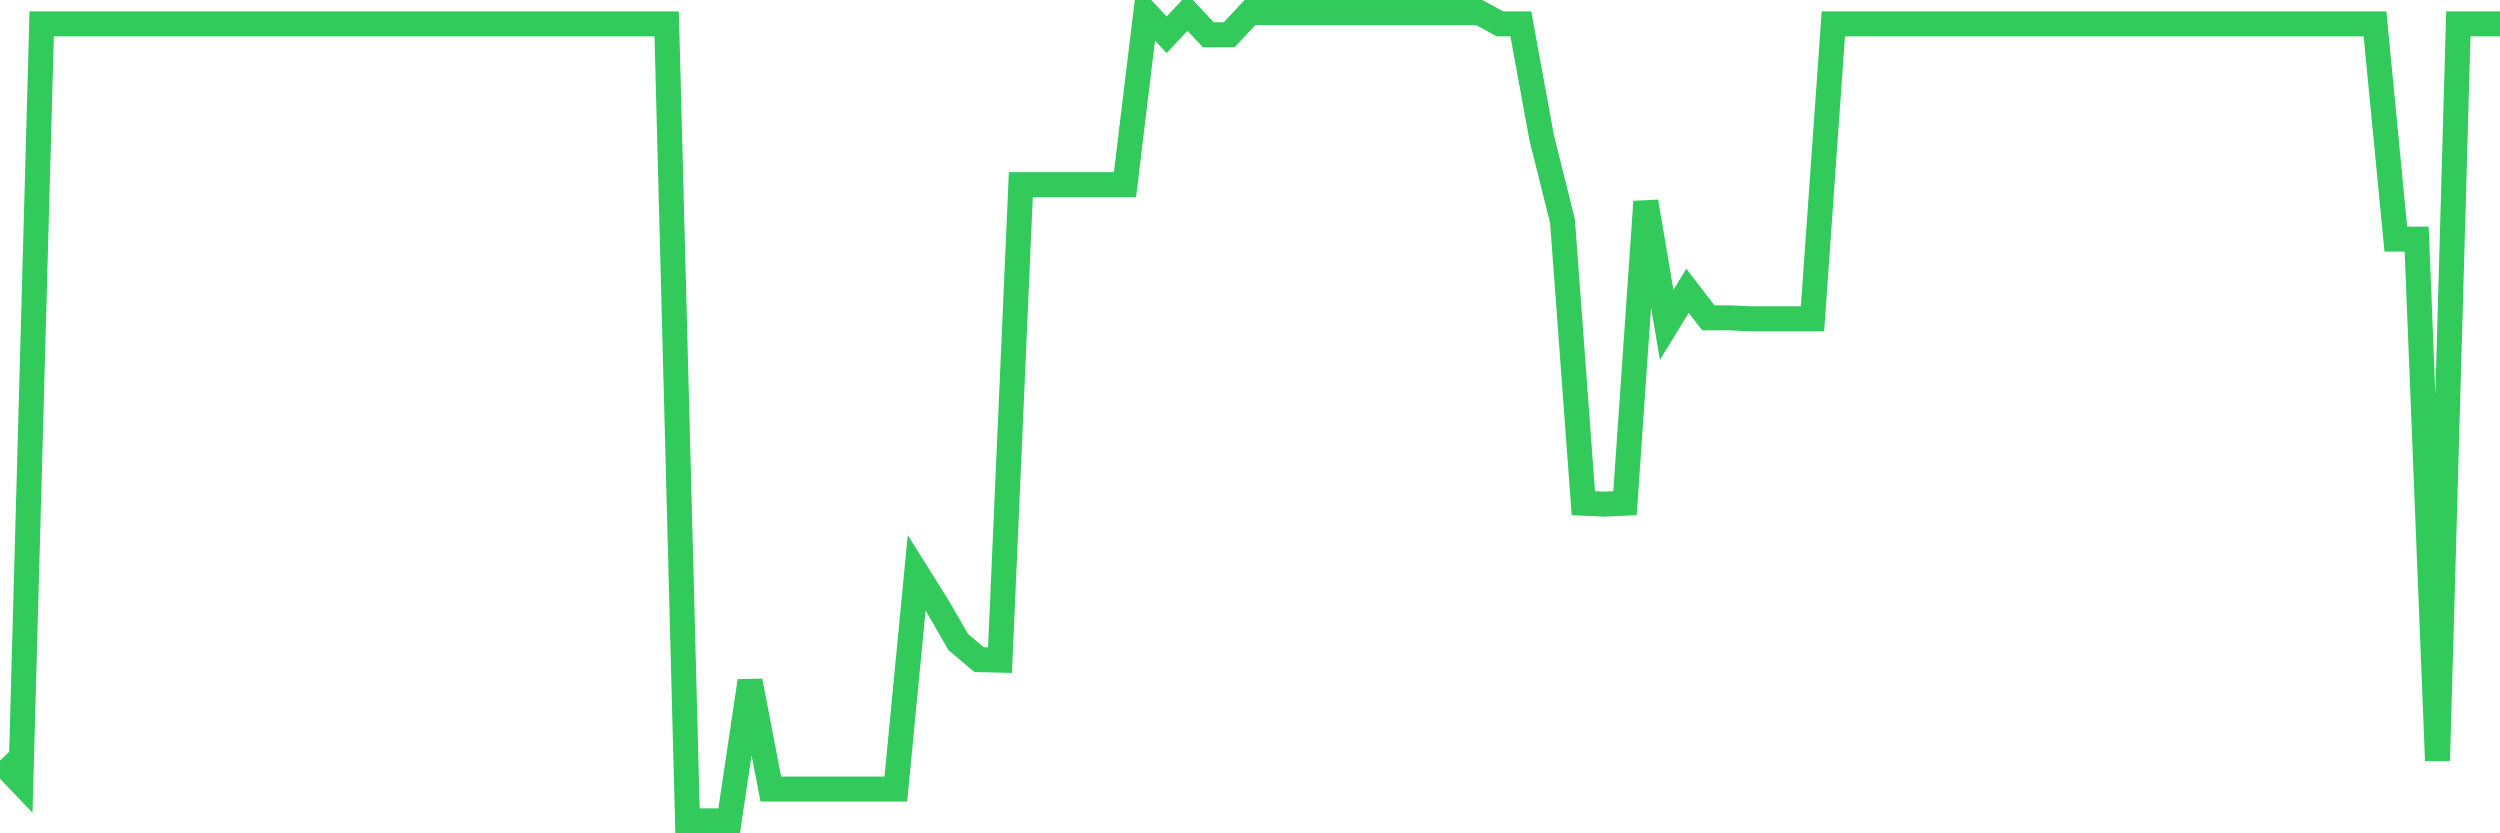 <svg
  xmlns="http://www.w3.org/2000/svg"
  xmlns:xlink="http://www.w3.org/1999/xlink"
  width="120"
  height="40"
  viewBox="0 0 120 40"
  preserveAspectRatio="none"
>
  <polyline
    points="0,36.51 1,37.557 2,1.146 3,1.146 4,1.146 5,1.146 6,1.146 7,1.146 8,1.146 9,1.146 10,1.146 11,1.146 12,1.146 13,1.146 14,1.146 15,1.146 16,1.146 17,1.146 18,1.146 19,1.146 20,1.146 21,1.146 22,1.146 23,1.146 24,1.146 25,1.146 26,1.146 27,1.146 28,1.146 29,1.146 30,1.146 31,1.146 32,1.146 33,39.4 34,39.4 35,39.4 36,32.687 37,37.875 38,37.875 39,37.875 40,37.875 41,37.875 42,37.875 43,37.875 44,27.498 45,29.091 46,30.821 47,31.663 48,31.686 49,8.861 50,8.861 51,8.861 52,8.861 53,8.861 54,8.861 55,0.6 56,1.67 57,0.6 58,1.67 59,1.67 60,0.6 61,0.6 62,0.6 63,0.6 64,0.6 65,0.6 66,0.6 67,0.6 68,0.6 69,0.6 70,0.6 71,0.6 72,1.146 73,1.146 74,6.608 75,10.613 76,24.153 77,24.199 78,24.153 79,9.68 80,15.597 81,13.958 82,15.255 83,15.255 84,15.301 85,15.301 86,15.301 87,15.301 88,1.146 89,1.146 90,1.146 91,1.146 92,1.146 93,1.146 94,1.146 95,1.146 96,1.146 97,1.146 98,1.146 99,1.146 100,1.146 101,1.146 102,1.146 103,1.146 104,1.146 105,1.146 106,1.146 107,1.146 108,1.146 109,1.146 110,1.146 111,1.146 112,1.146 113,1.146 114,1.146 115,11.478 116,11.478 117,36.51 118,1.146 119,1.146 120,1.146"
    fill="none"
    stroke="#32ca5b"
    stroke-width="1.2"
  >
  </polyline>
</svg>